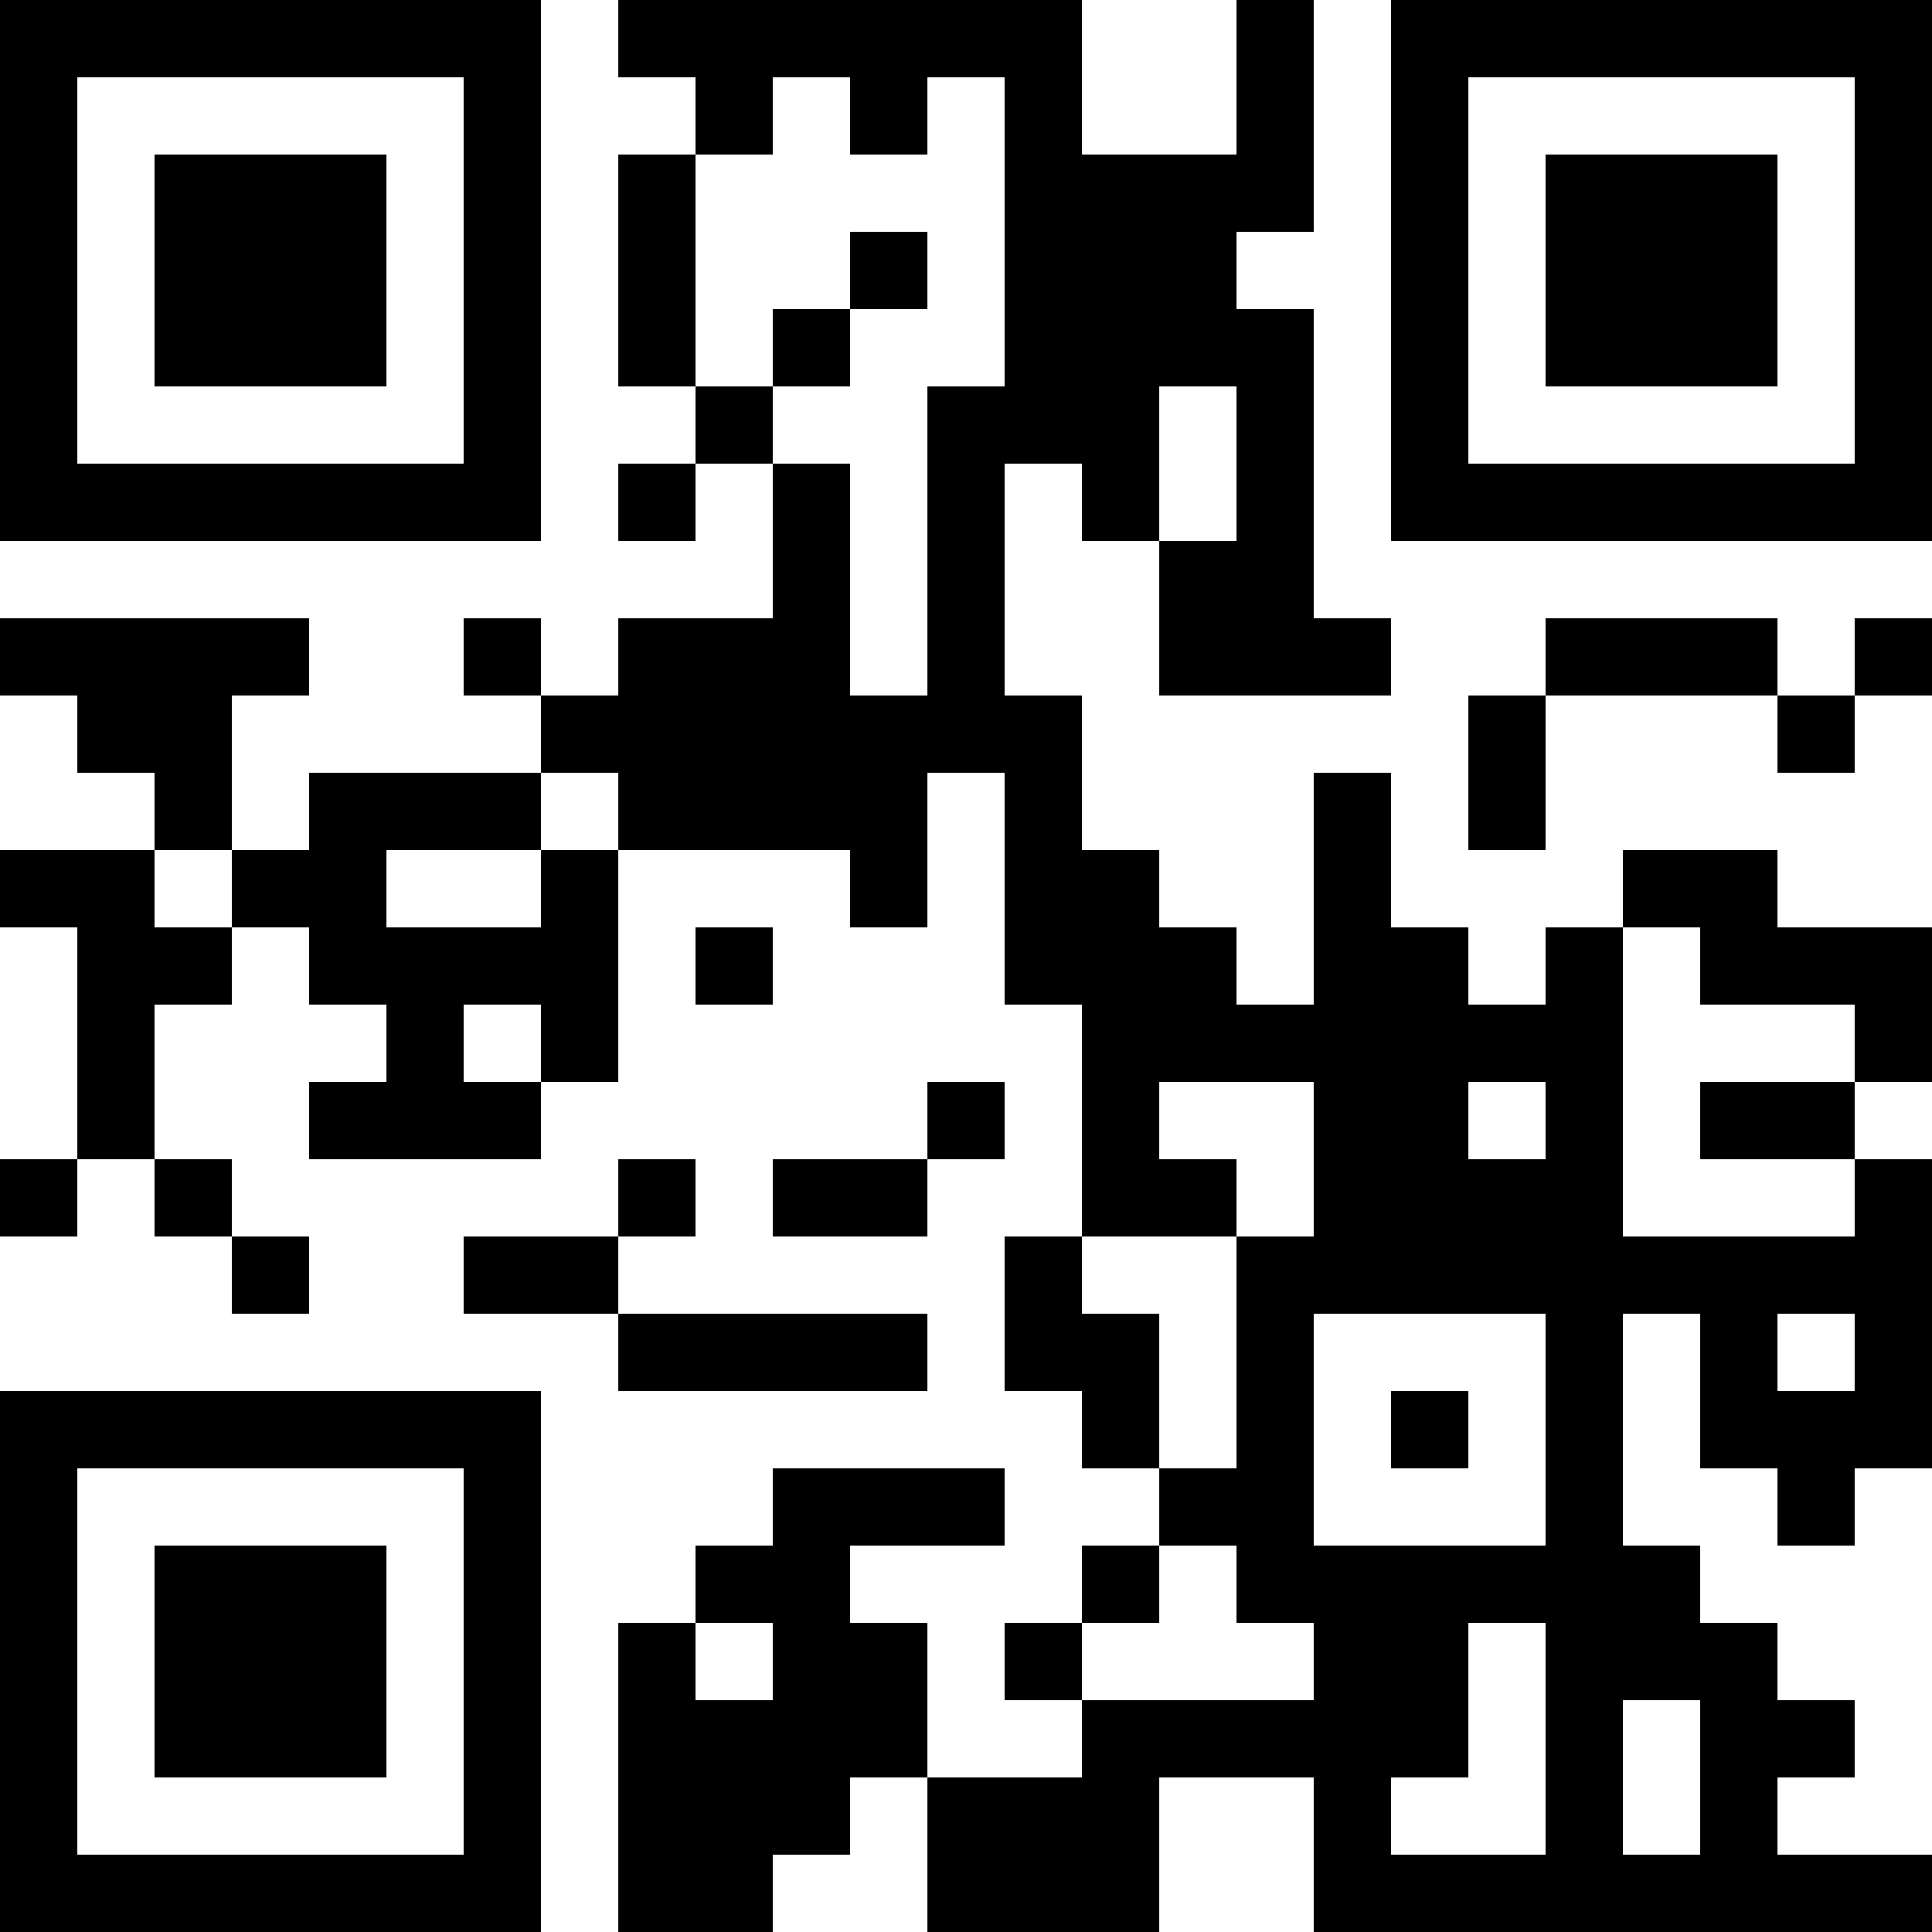 <?xml version="1.0" encoding="UTF-8"?>
<svg xmlns="http://www.w3.org/2000/svg" version="1.1" width="100" height="100" viewBox="0 0 100 100"><rect x="0" y="0" width="100" height="100" fill="#ffffff"/><g transform="scale(4)"><g transform="translate(0,0)"><path fill-rule="evenodd" d="M8 0L8 1L9 1L9 2L8 2L8 5L9 5L9 6L8 6L8 7L9 7L9 6L10 6L10 8L8 8L8 9L7 9L7 8L6 8L6 9L7 9L7 10L4 10L4 11L3 11L3 9L4 9L4 8L0 8L0 9L1 9L1 10L2 10L2 11L0 11L0 12L1 12L1 15L0 15L0 16L1 16L1 15L2 15L2 16L3 16L3 17L4 17L4 16L3 16L3 15L2 15L2 13L3 13L3 12L4 12L4 13L5 13L5 14L4 14L4 15L7 15L7 14L8 14L8 11L11 11L11 12L12 12L12 10L13 10L13 13L14 13L14 16L13 16L13 18L14 18L14 19L15 19L15 20L14 20L14 21L13 21L13 22L14 22L14 23L12 23L12 21L11 21L11 20L13 20L13 19L10 19L10 20L9 20L9 21L8 21L8 25L10 25L10 24L11 24L11 23L12 23L12 25L15 25L15 23L17 23L17 25L25 25L25 24L23 24L23 23L24 23L24 22L23 22L23 21L22 21L22 20L21 20L21 17L22 17L22 19L23 19L23 20L24 20L24 19L25 19L25 15L24 15L24 14L25 14L25 12L23 12L23 11L21 11L21 12L20 12L20 13L19 13L19 12L18 12L18 10L17 10L17 13L16 13L16 12L15 12L15 11L14 11L14 9L13 9L13 6L14 6L14 7L15 7L15 9L18 9L18 8L17 8L17 4L16 4L16 3L17 3L17 0L16 0L16 2L14 2L14 0ZM10 1L10 2L9 2L9 5L10 5L10 6L11 6L11 9L12 9L12 5L13 5L13 1L12 1L12 2L11 2L11 1ZM11 3L11 4L10 4L10 5L11 5L11 4L12 4L12 3ZM15 5L15 7L16 7L16 5ZM20 8L20 9L19 9L19 11L20 11L20 9L23 9L23 10L24 10L24 9L25 9L25 8L24 8L24 9L23 9L23 8ZM7 10L7 11L5 11L5 12L7 12L7 11L8 11L8 10ZM2 11L2 12L3 12L3 11ZM9 12L9 13L10 13L10 12ZM21 12L21 16L24 16L24 15L22 15L22 14L24 14L24 13L22 13L22 12ZM6 13L6 14L7 14L7 13ZM12 14L12 15L10 15L10 16L12 16L12 15L13 15L13 14ZM15 14L15 15L16 15L16 16L14 16L14 17L15 17L15 19L16 19L16 16L17 16L17 14ZM19 14L19 15L20 15L20 14ZM8 15L8 16L6 16L6 17L8 17L8 18L12 18L12 17L8 17L8 16L9 16L9 15ZM17 17L17 20L20 20L20 17ZM23 17L23 18L24 18L24 17ZM18 18L18 19L19 19L19 18ZM15 20L15 21L14 21L14 22L17 22L17 21L16 21L16 20ZM9 21L9 22L10 22L10 21ZM19 21L19 23L18 23L18 24L20 24L20 21ZM21 22L21 24L22 24L22 22ZM0 0L0 7L7 7L7 0ZM1 1L1 6L6 6L6 1ZM2 2L2 5L5 5L5 2ZM18 0L18 7L25 7L25 0ZM19 1L19 6L24 6L24 1ZM20 2L20 5L23 5L23 2ZM0 18L0 25L7 25L7 18ZM1 19L1 24L6 24L6 19ZM2 20L2 23L5 23L5 20Z" fill="#000000"/></g></g></svg>
